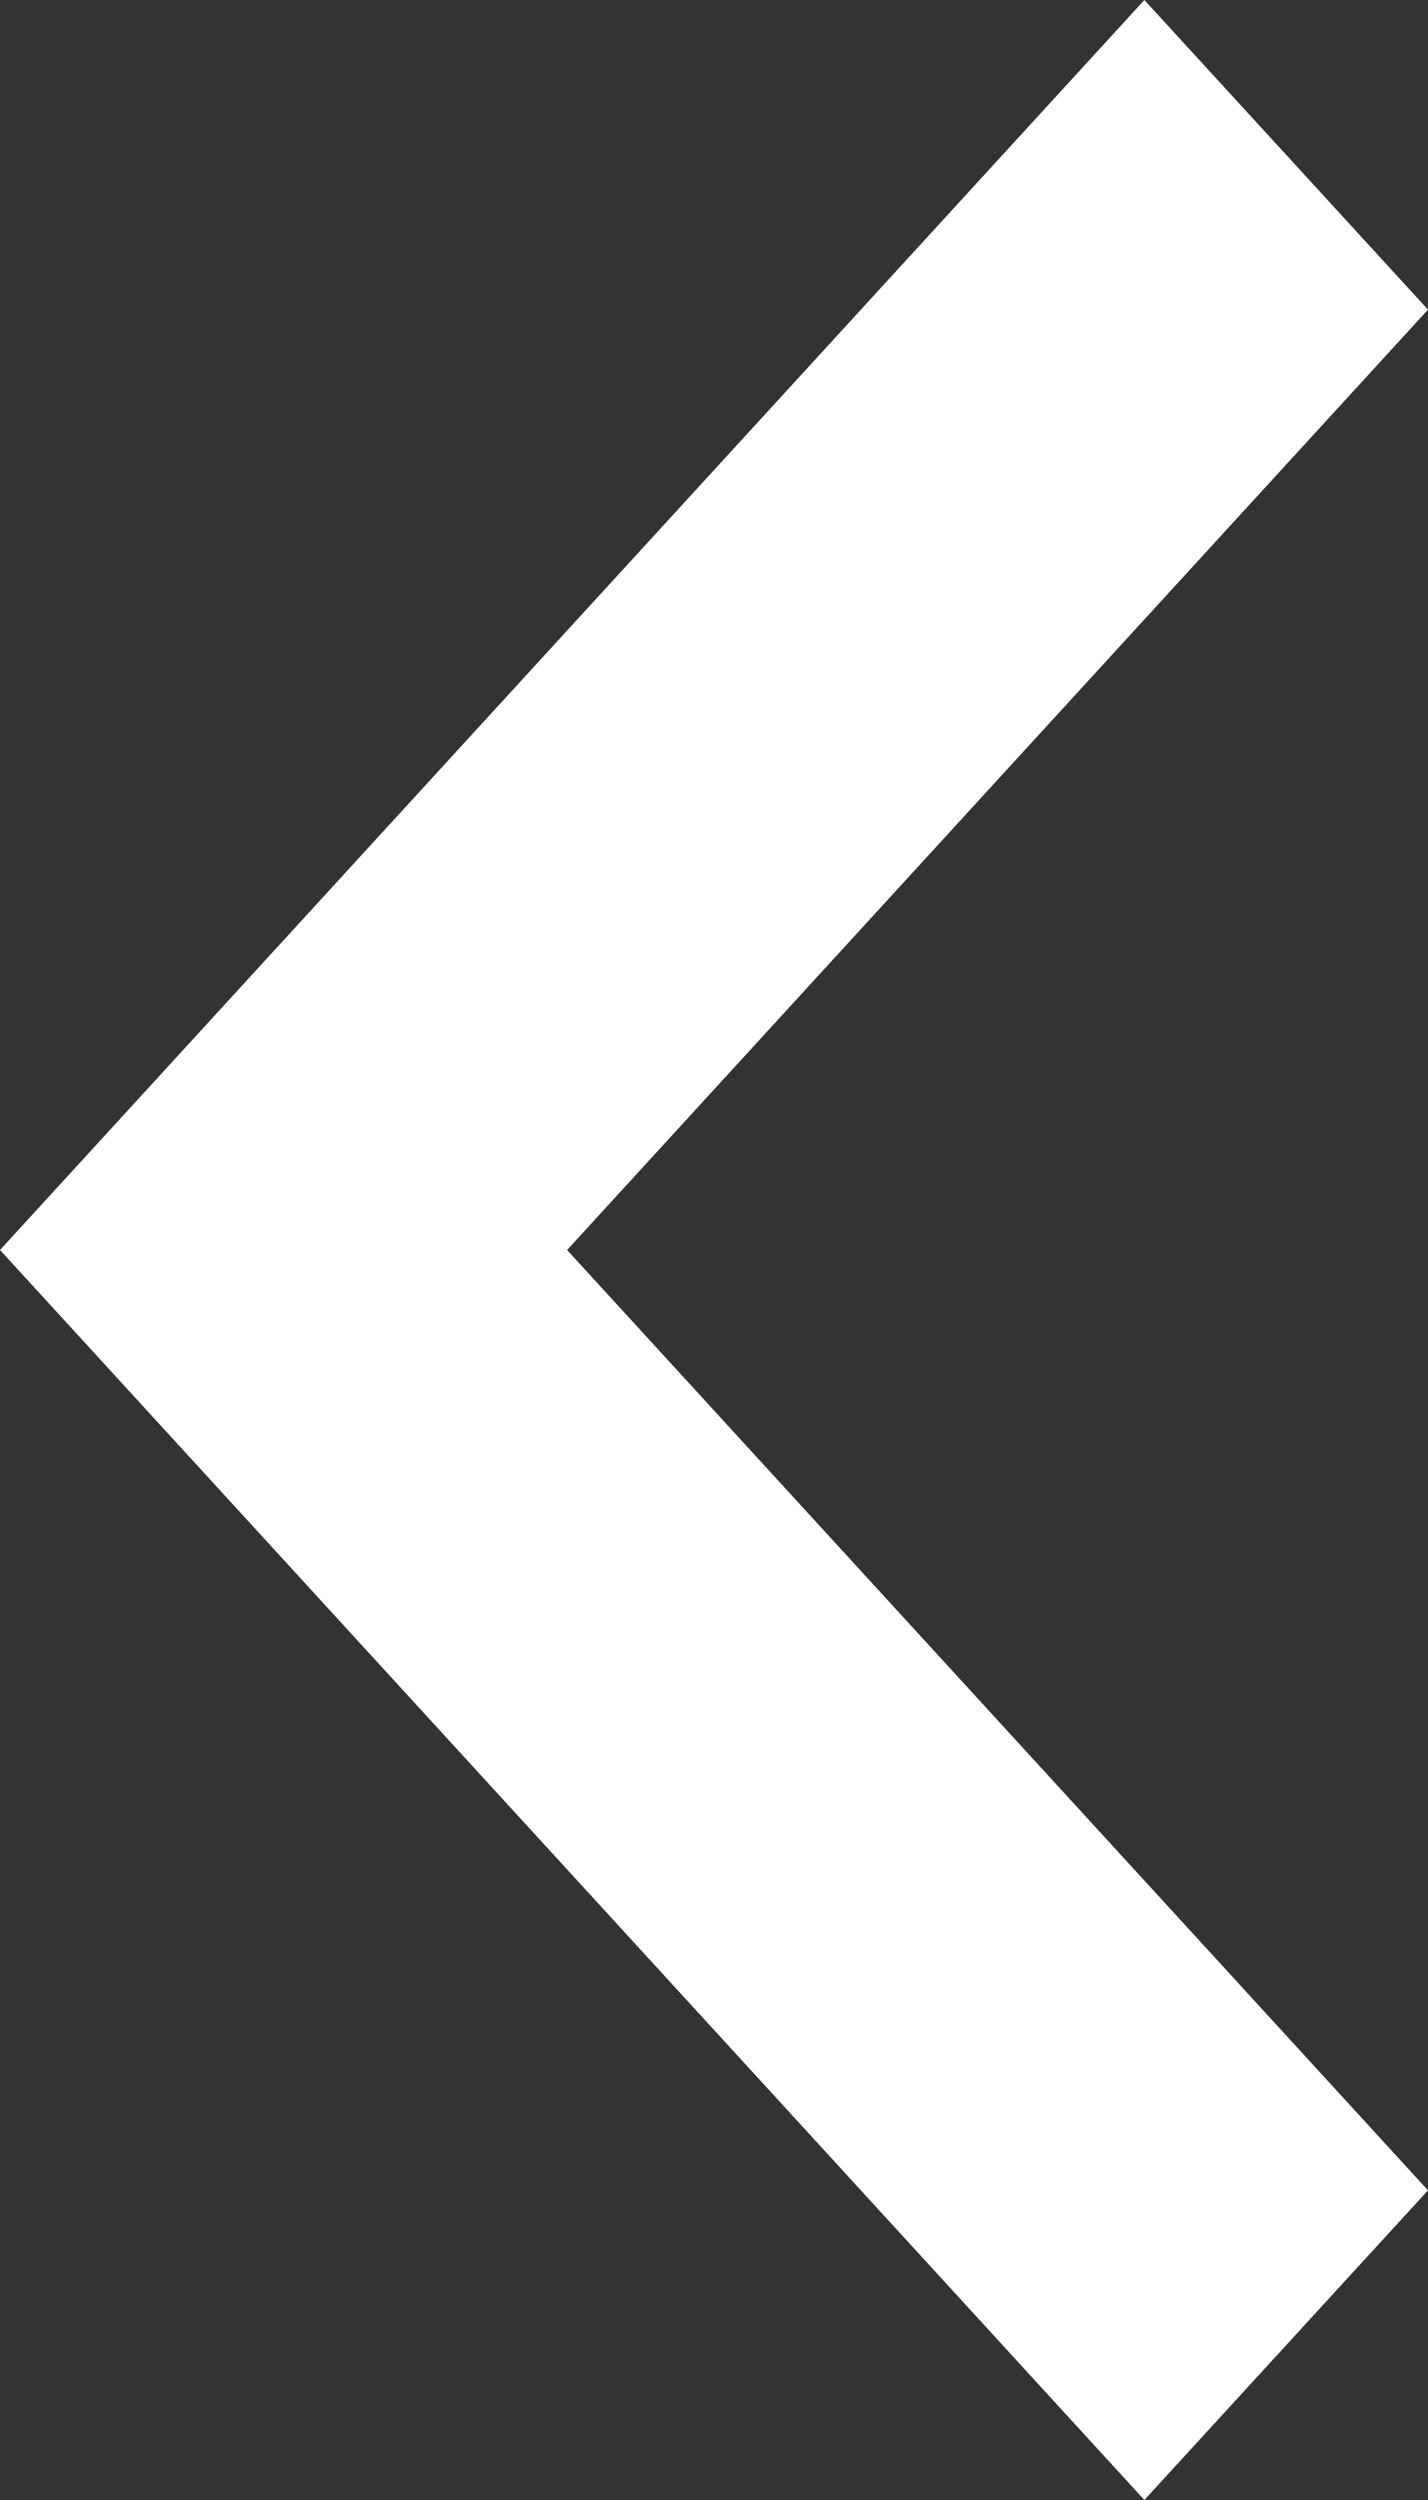 <svg width="8" height="14" viewBox="0 0 8 14" fill="none" xmlns="http://www.w3.org/2000/svg">
<rect x="0" y="0" width="8" height="14" fill="#333333" stroke="none"/>
<path d="M8 12.266L3.177 7L8 1.734L6.411 -6.94373e-08L1.70857e-07 7L6.411 14L8 12.266Z" fill="white"/>
</svg>
